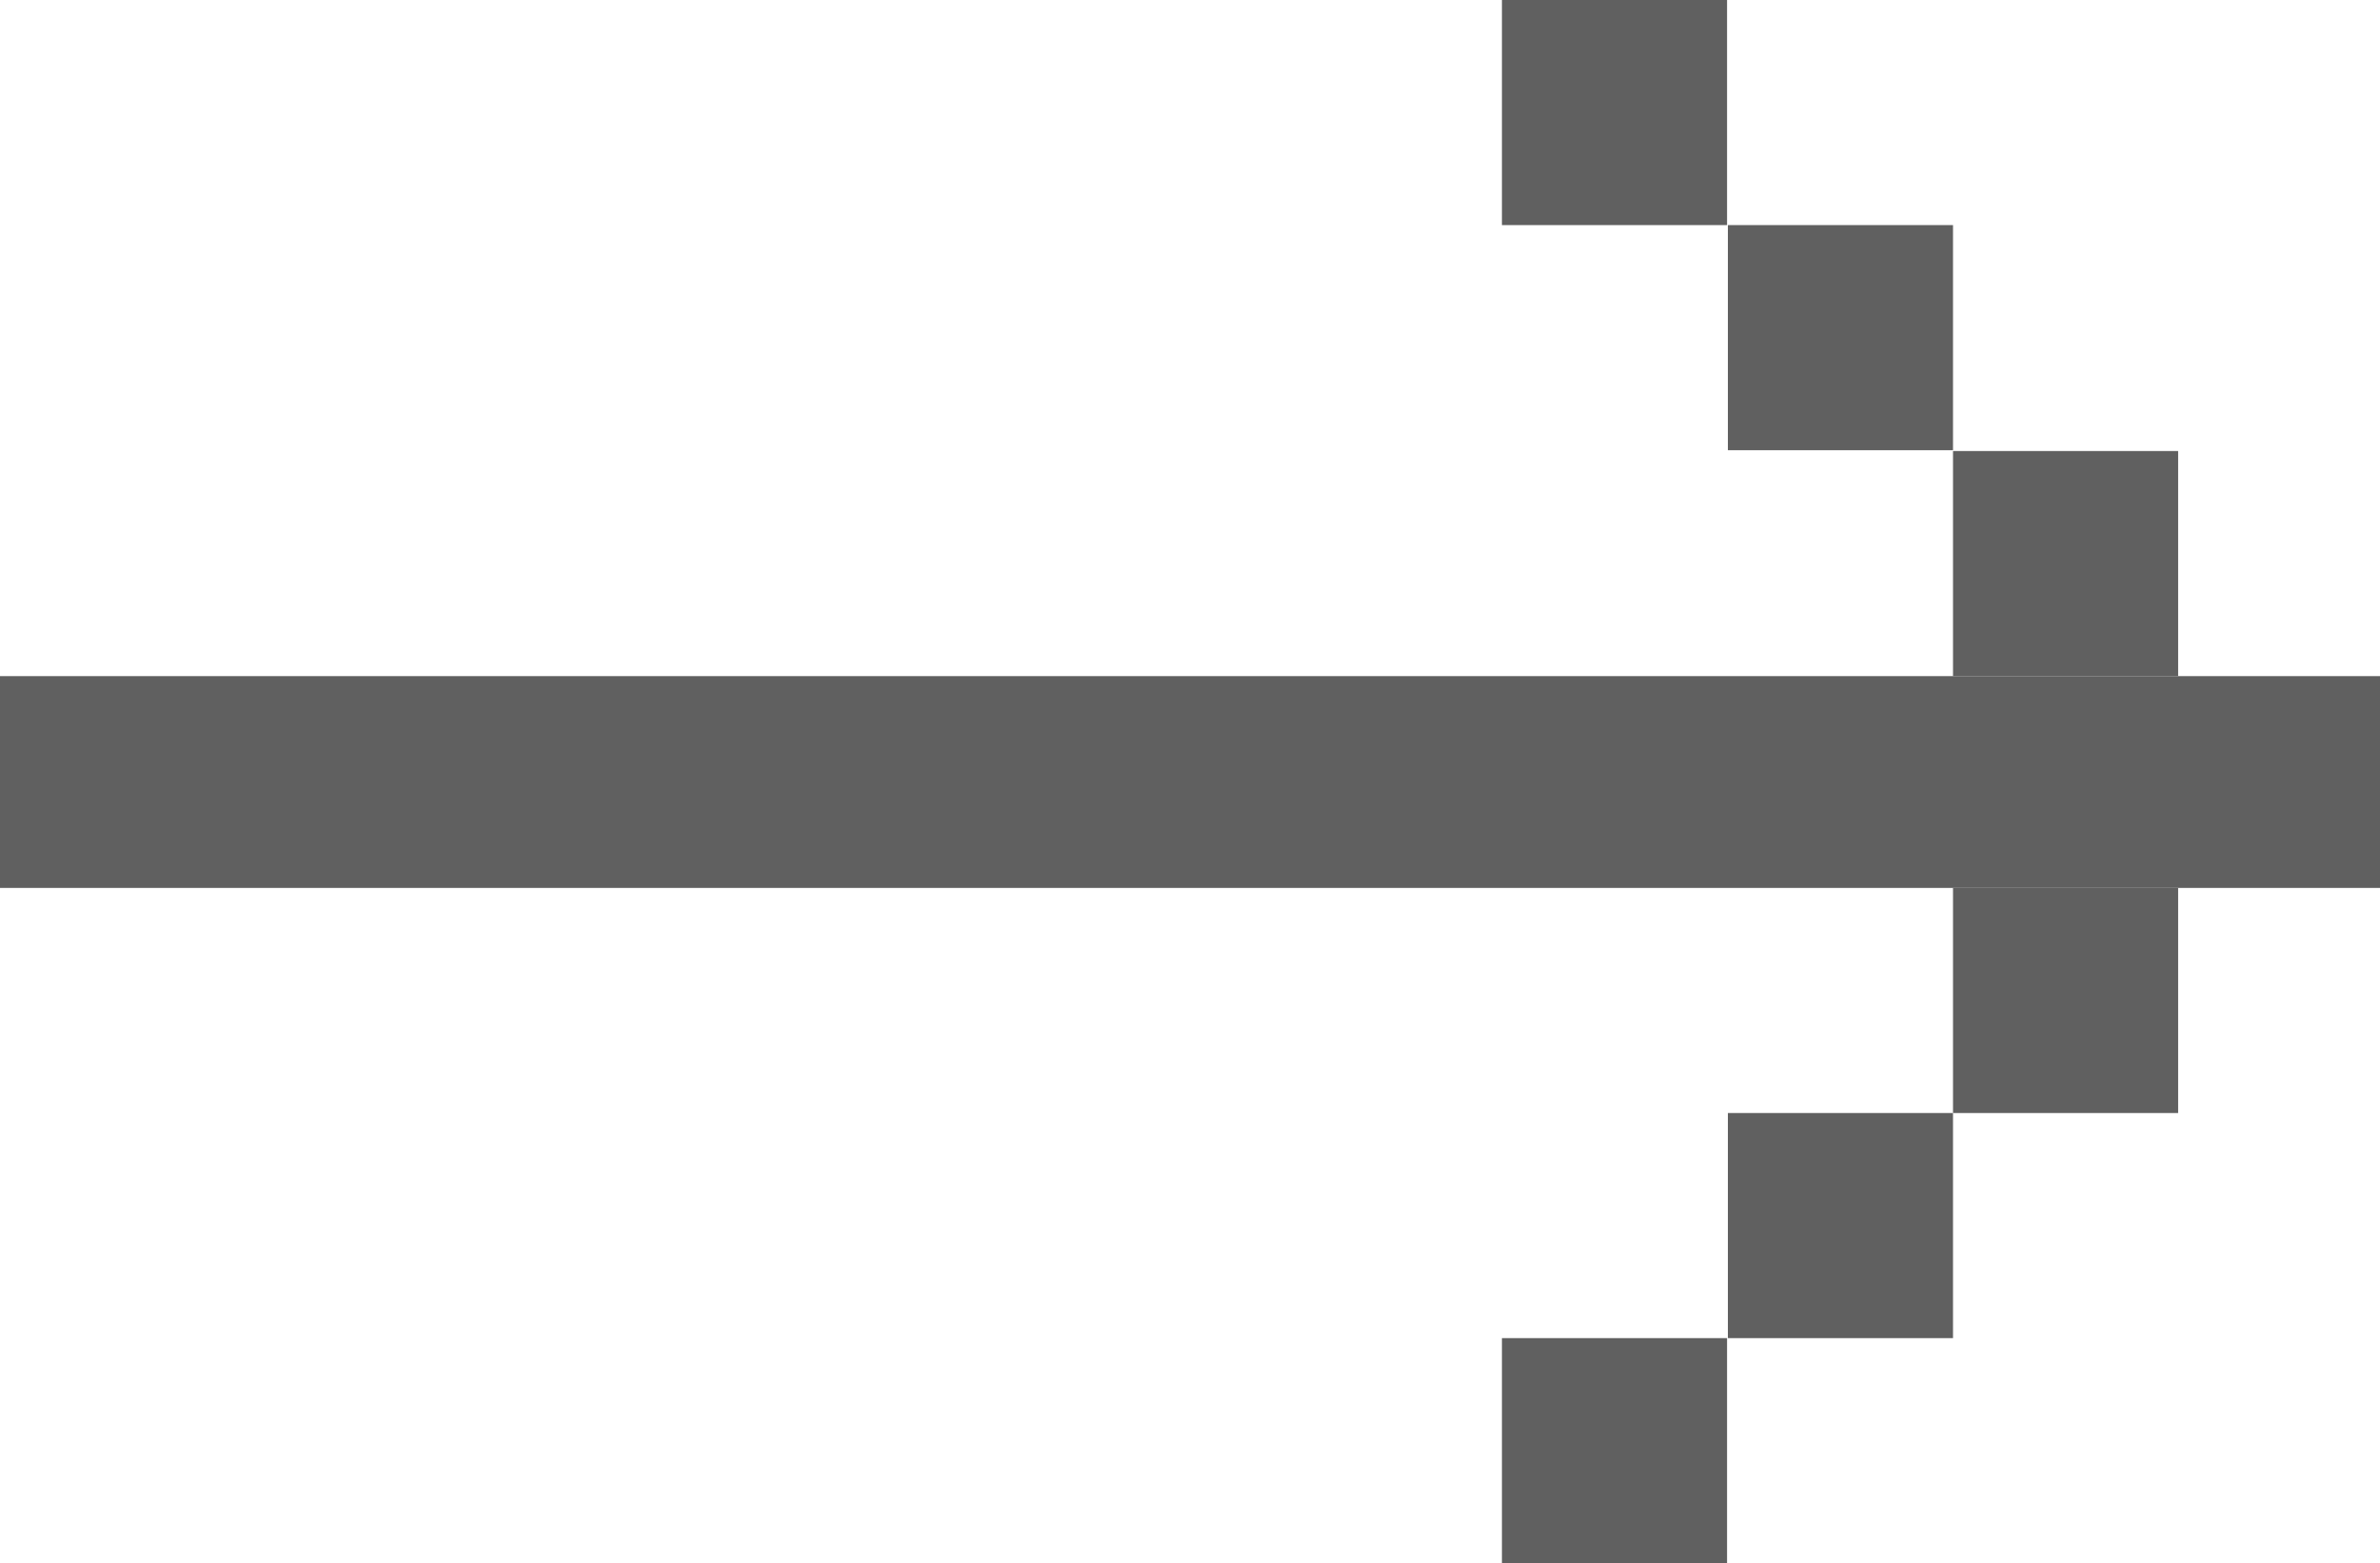 <?xml version="1.0" encoding="UTF-8"?>
<svg id="_圖層_2" data-name="圖層 2" xmlns="http://www.w3.org/2000/svg" width="28.65" height="18.82" viewBox="0 0 28.65 18.82">
  <g id="_設計" data-name="設計">
    <g>
      <rect y="8.14" width="28.65" height="2.55" fill="#606060"/>
      <rect x="23.51" y="5.43" width="2.71" height="2.71" fill="#606060"/>
      <rect x="20.8" y="2.71" width="2.71" height="2.71" fill="#606060"/>
      <rect x="18.08" y="0" width="2.71" height="2.71" fill="#606060"/>
      <rect x="23.51" y="10.69" width="2.71" height="2.71" fill="#606060"/>
      <rect x="20.8" y="13.4" width="2.71" height="2.71" fill="#606060"/>
      <rect x="18.08" y="16.11" width="2.71" height="2.71" fill="#606060"/>
    </g>
  </g>
</svg>
